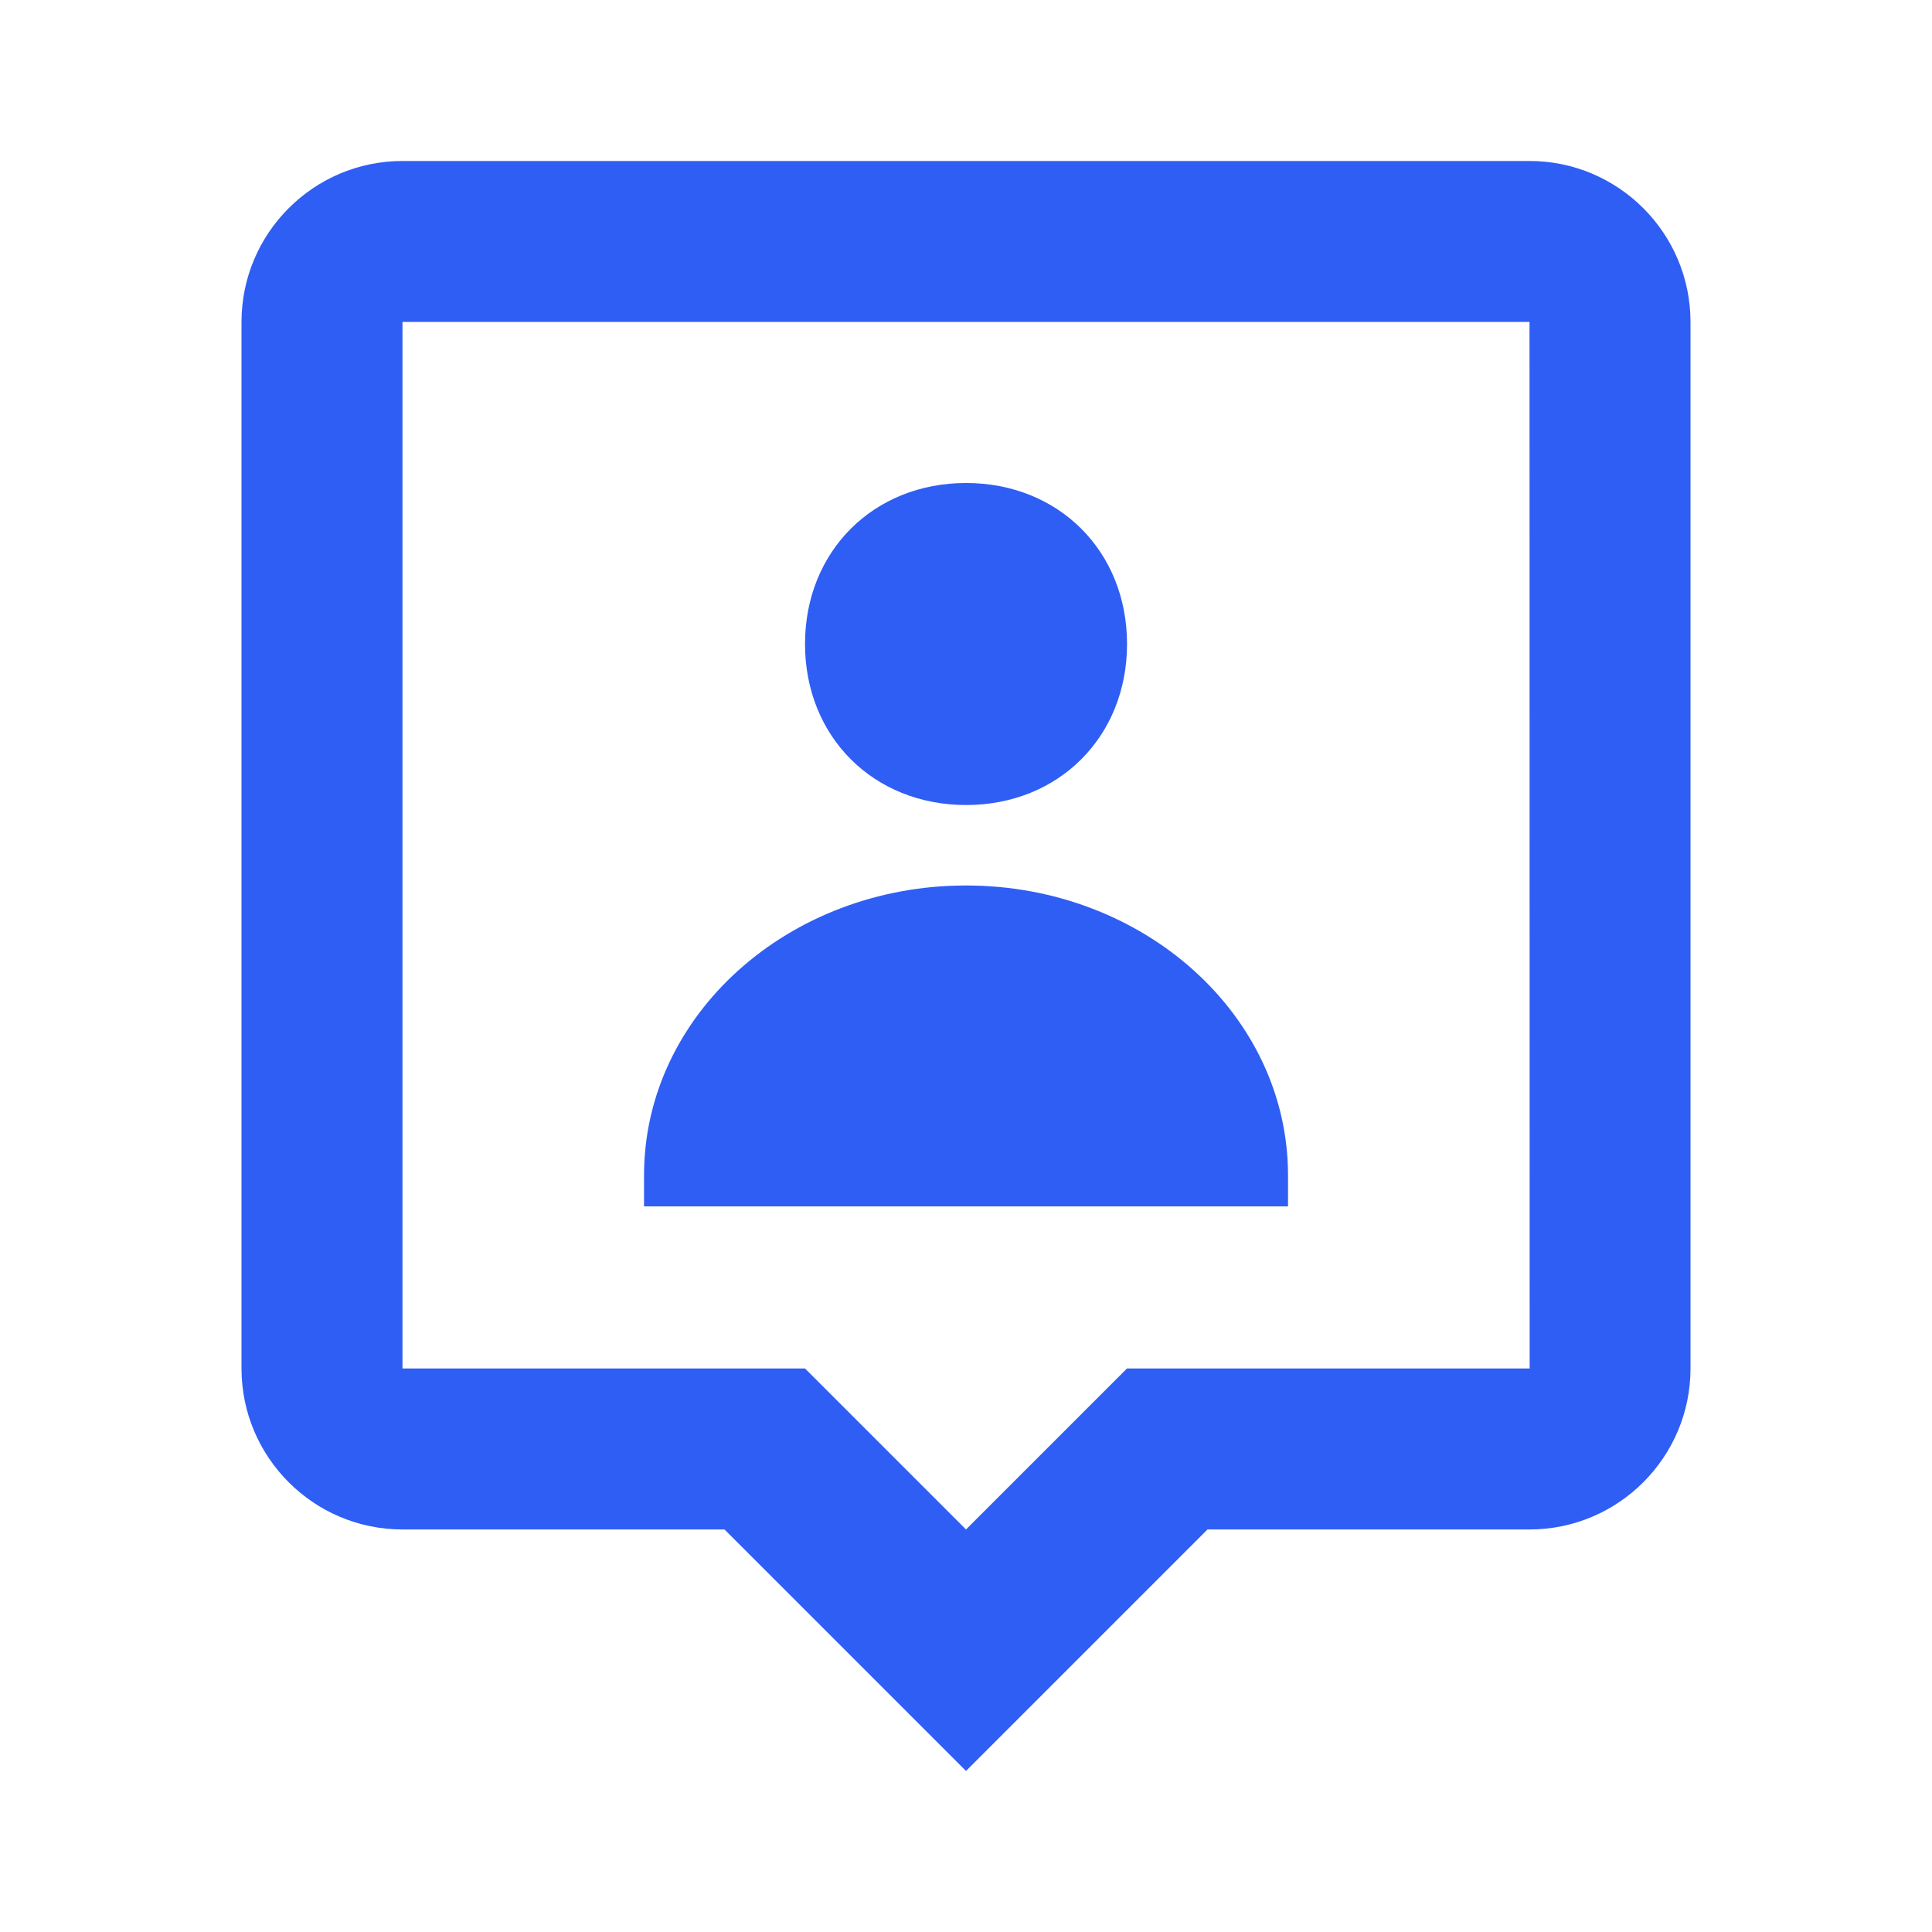 <svg width="40" height="40" viewBox="0 0 40 40" fill="none" xmlns="http://www.w3.org/2000/svg">
<path d="M20.001 16.667C21.919 16.667 23.334 15.253 23.334 13.333C23.334 11.413 21.919 10 20.001 10C18.084 10 16.667 11.413 16.667 13.333C16.667 15.253 18.084 16.667 20.001 16.667ZM20.001 18.333C16.319 18.333 13.334 21.02 13.334 24.333V24.977H26.667V24.333C26.667 21.02 23.682 18.333 20.001 18.333Z" fill="#2F5EF4"/>
<path d="M31.667 3.333H8.333C6.495 3.333 5 4.828 5 6.666V28.333C5 30.171 6.495 31.666 8.333 31.666H15L20 36.666L25 31.666H31.667C33.505 31.666 35 30.171 35 28.333V6.666C35 4.828 33.505 3.333 31.667 3.333ZM23.333 28.333L20 31.666L16.667 28.333H8.333V6.666H31.667L31.67 28.333H23.333Z" fill="#2F5EF4"/>
</svg>
